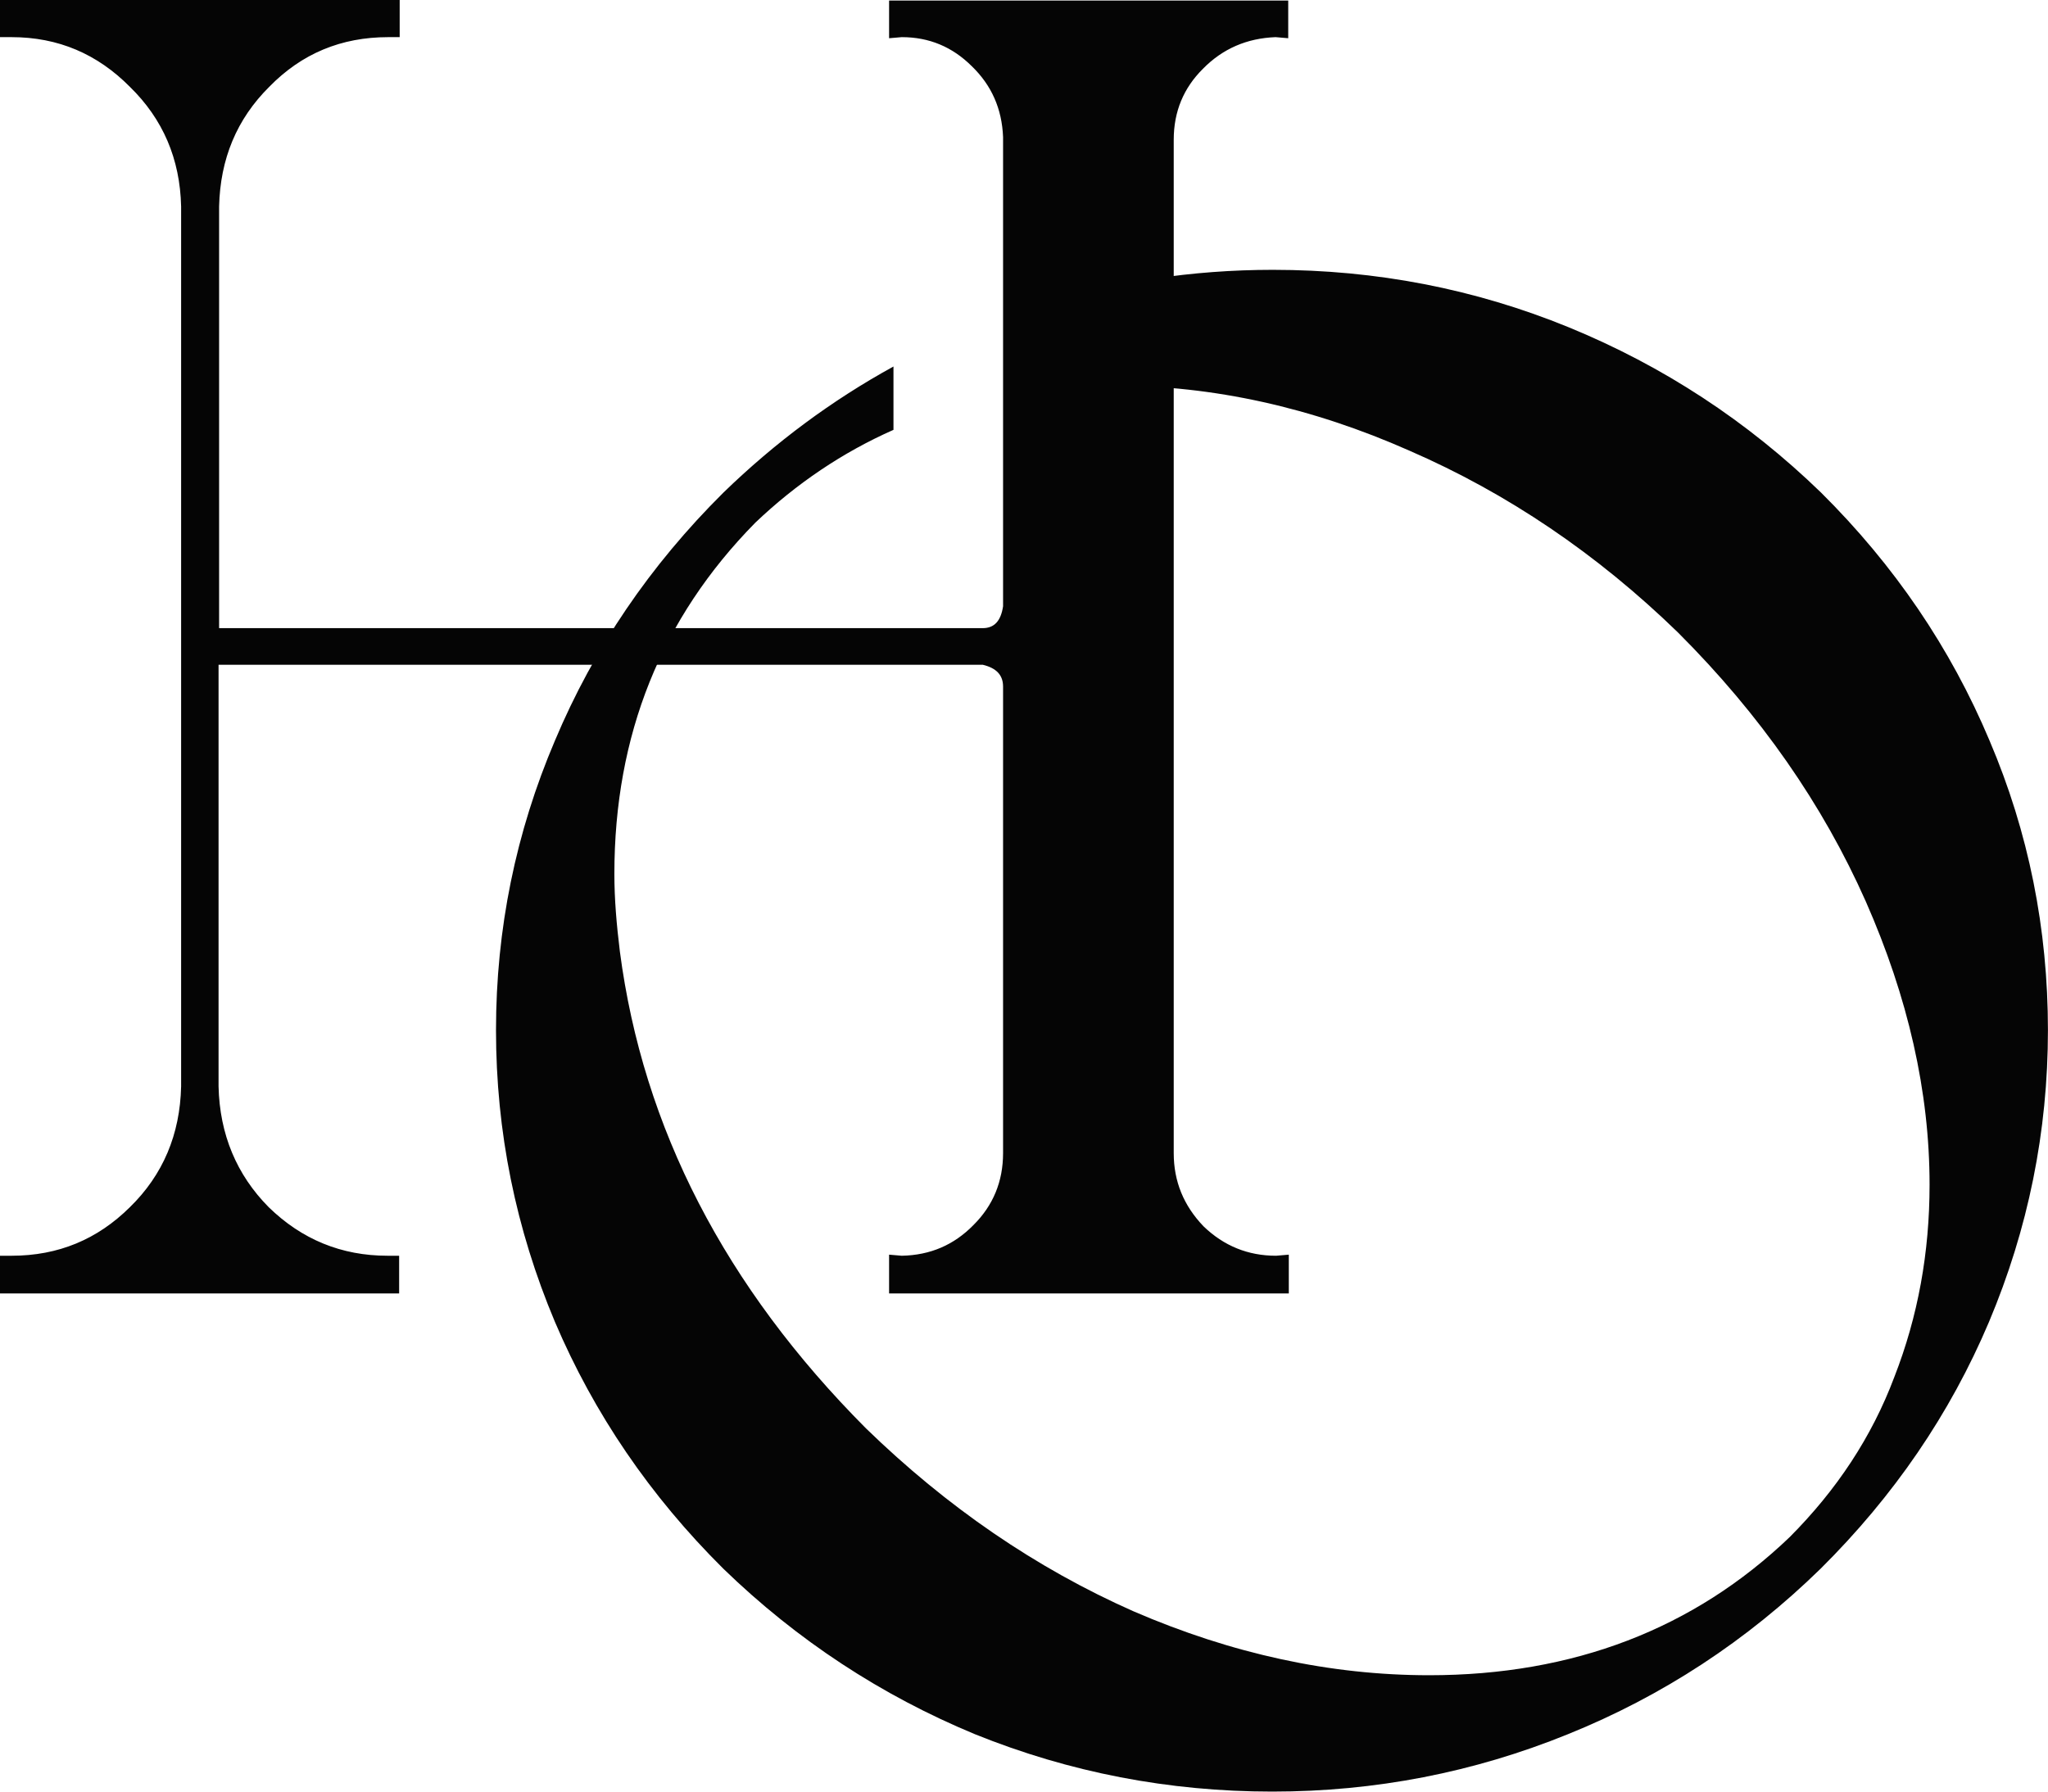 <?xml version="1.0" encoding="UTF-8"?> <svg xmlns="http://www.w3.org/2000/svg" width="64" height="56" viewBox="0 0 64 56" fill="none"><path d="M36.679 4.371V36.042C36.679 36.929 36.989 37.681 37.608 38.329C38.244 38.944 39.001 39.251 39.879 39.251L40.275 39.217V40.429H27.784V39.217L28.18 39.251C29.075 39.234 29.814 38.91 30.417 38.295C31.036 37.681 31.346 36.929 31.346 36.042V21.461C31.346 21.102 31.139 20.881 30.709 20.778H6.83V33.959C6.864 35.461 7.398 36.724 8.396 37.732C9.428 38.739 10.666 39.251 12.112 39.251H12.473V40.429H0V39.251H0.361C1.824 39.251 3.045 38.739 4.06 37.732C5.092 36.724 5.626 35.461 5.66 33.959V6.454C5.626 4.968 5.092 3.722 4.06 2.715C3.045 1.69 1.824 1.161 0.361 1.161H0V0H12.49V1.161H12.129C10.666 1.161 9.428 1.673 8.413 2.715C7.398 3.722 6.882 4.968 6.847 6.454V19.634H30.709C31.07 19.634 31.277 19.412 31.346 18.951V4.285C31.311 3.398 30.984 2.663 30.365 2.066C29.763 1.468 29.04 1.161 28.18 1.161L27.784 1.195V0.017H40.257V1.195L39.862 1.161C38.967 1.195 38.21 1.52 37.591 2.151C36.989 2.749 36.679 3.483 36.679 4.371Z" fill="#050505"></path><path d="M62.174 23.151C60.953 20.248 59.198 17.67 56.91 15.399C54.605 13.163 51.972 11.438 49.013 10.226C46.089 9.031 43.009 8.434 39.775 8.434C37.246 8.434 34.803 8.809 32.429 9.543V12.207C33.203 12.104 34.011 12.053 34.837 12.053C37.917 12.053 40.996 12.736 44.041 14.085C47.104 15.416 49.908 17.312 52.437 19.77C55.017 22.348 56.962 25.148 58.303 28.17C59.628 31.175 60.299 34.129 60.299 37.031C60.299 39.148 59.938 41.146 59.198 43.041C58.493 44.919 57.392 46.575 55.929 48.044C52.936 50.912 49.168 52.363 44.661 52.363C41.581 52.363 38.502 51.697 35.422 50.365C32.377 49.017 29.59 47.105 27.061 44.646C22.657 40.224 20.093 35.256 19.371 29.741C19.268 28.904 19.199 28.102 19.199 27.317C19.199 22.98 20.661 19.326 23.603 16.338C24.893 15.109 26.338 14.136 27.921 13.436V11.456C25.994 12.514 24.222 13.829 22.605 15.399C20.317 17.67 18.562 20.248 17.341 23.151C16.119 26.019 15.5 29.041 15.5 32.2C15.5 35.375 16.119 38.414 17.341 41.317C18.562 44.185 20.317 46.763 22.605 49.034C24.911 51.27 27.543 52.995 30.468 54.207C33.426 55.402 36.523 56 39.758 56C42.975 56 46.054 55.402 48.996 54.207C51.955 53.012 54.587 51.287 56.893 49.034C59.181 46.763 60.936 44.202 62.157 41.317C63.379 38.414 63.998 35.375 63.998 32.2C63.998 29.041 63.396 26.019 62.174 23.151Z" fill="#050505"></path></svg> 